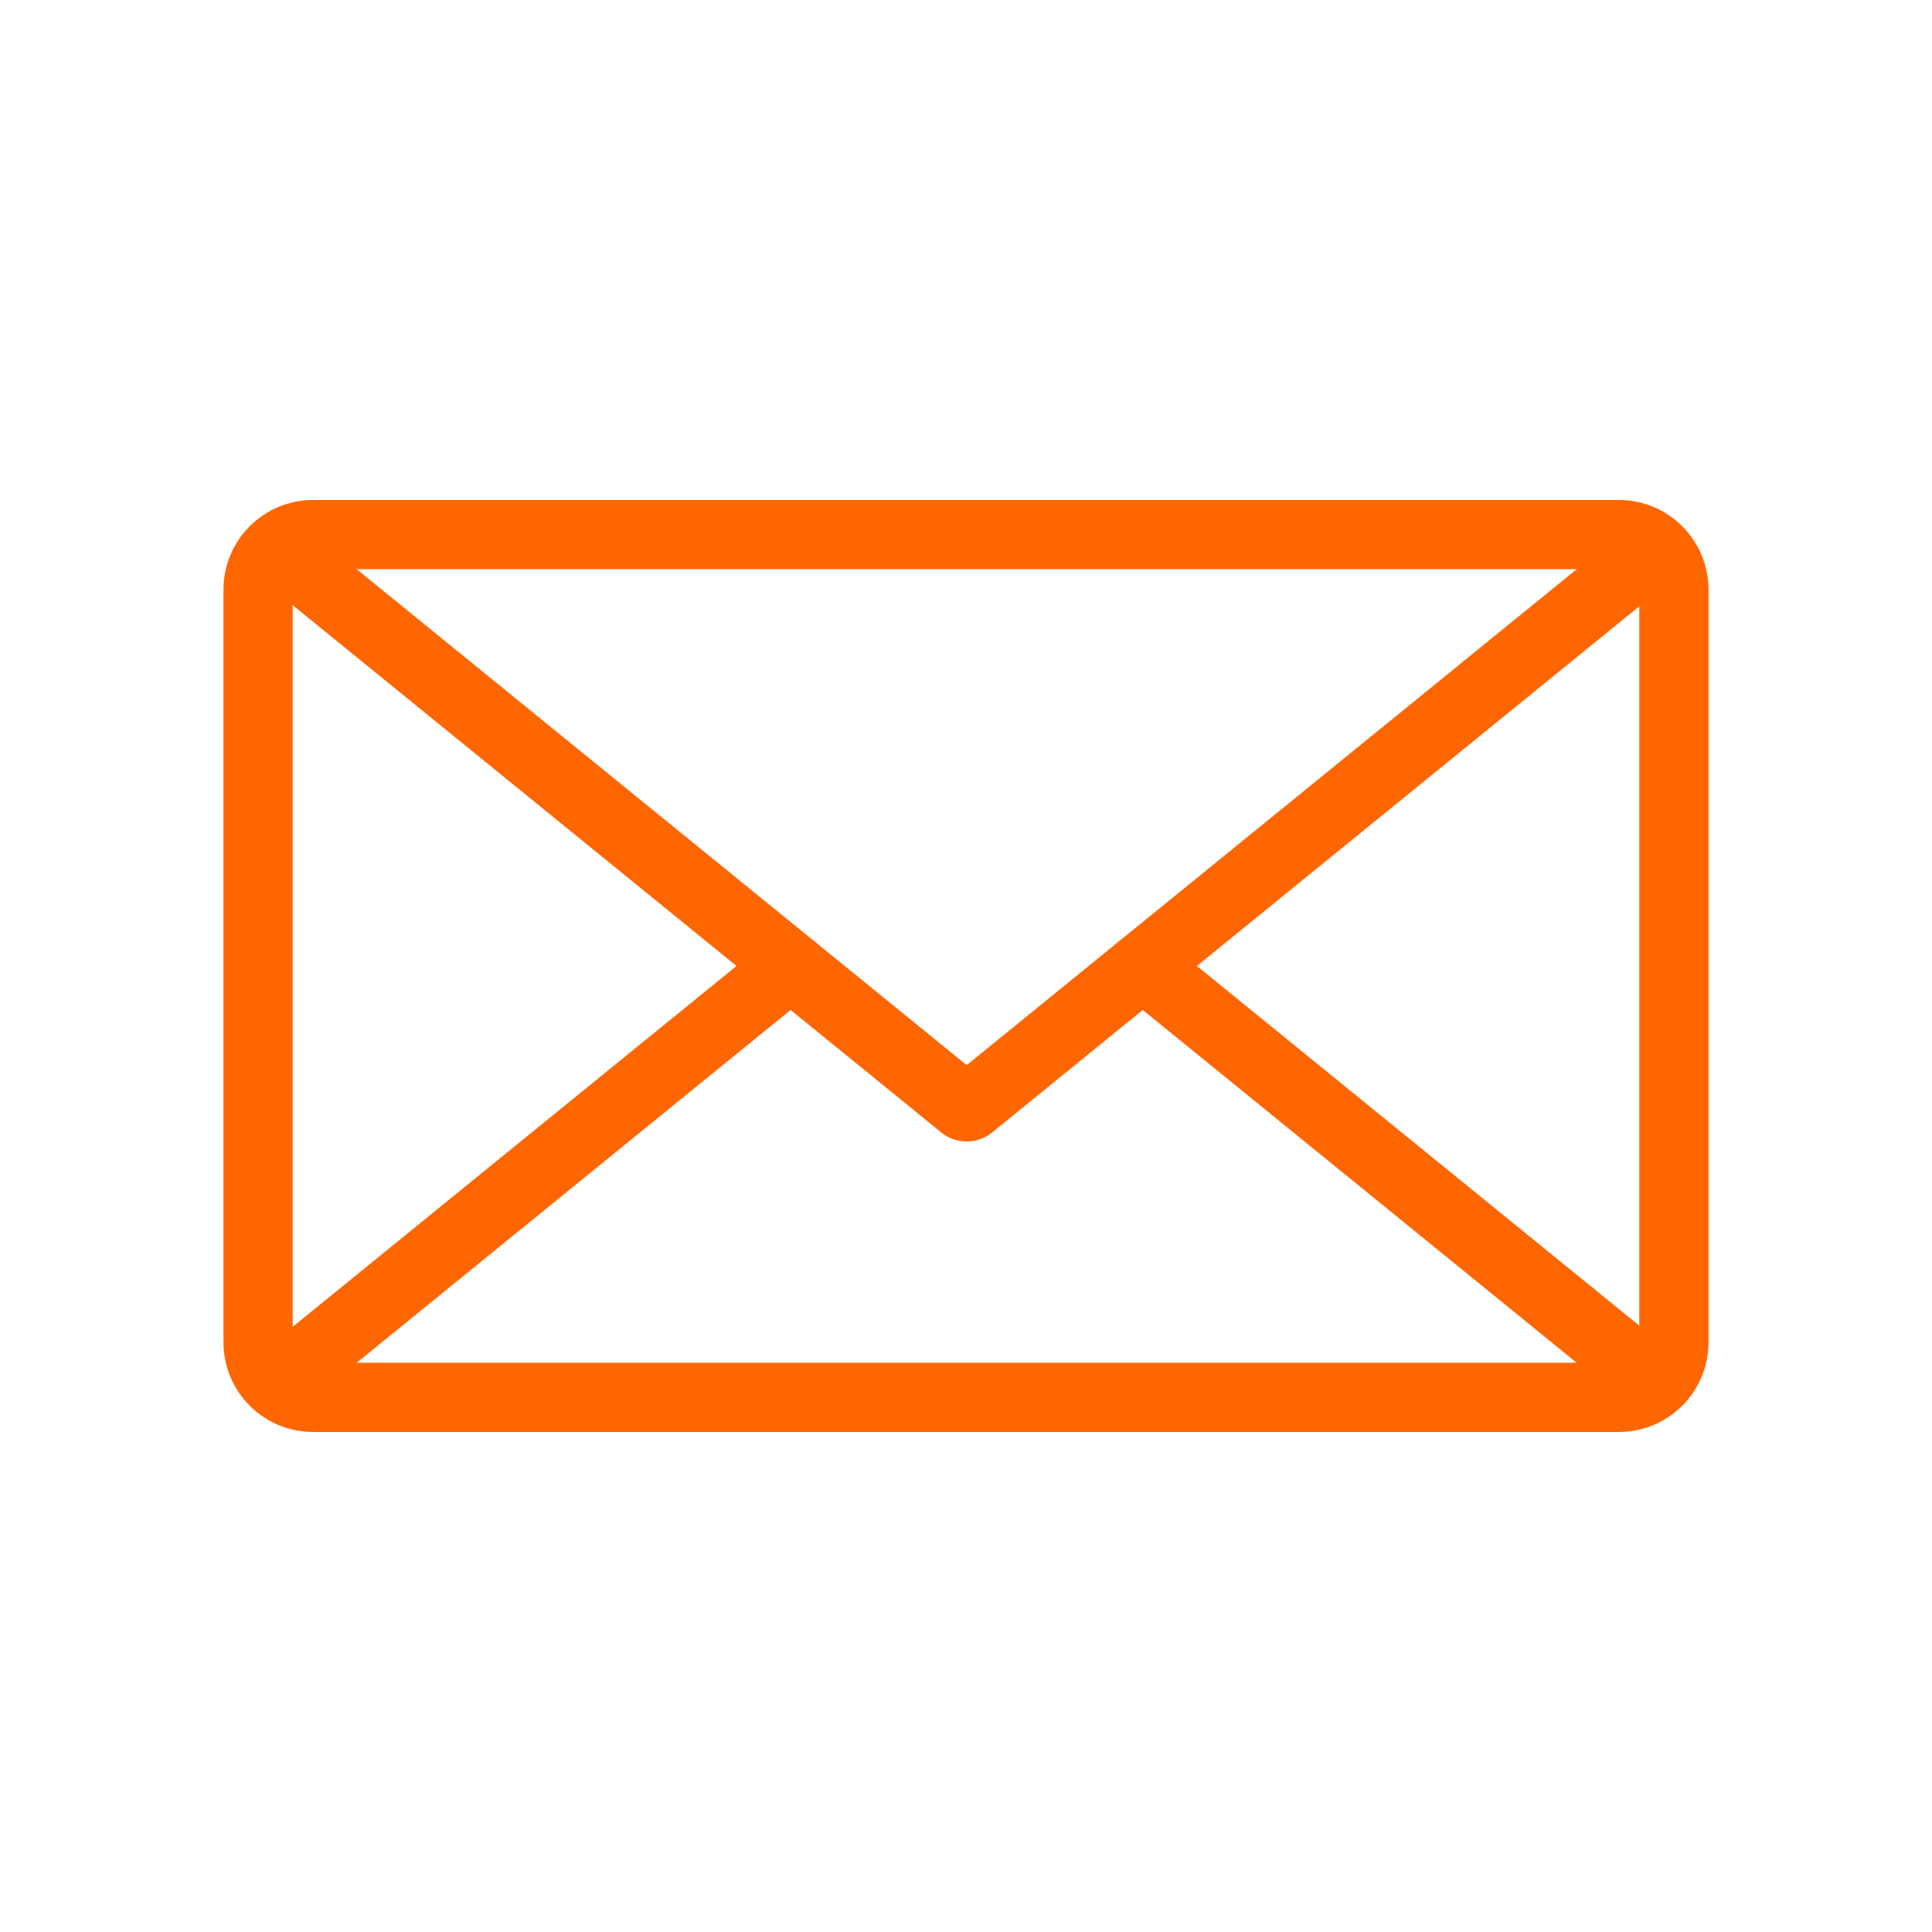 <?xml version="1.0" encoding="UTF-8" standalone="no"?>
<svg xmlns="http://www.w3.org/2000/svg" xmlns:xlink="http://www.w3.org/1999/xlink" xmlns:serif="http://www.serif.com/" width="100%" height="100%" viewBox="0 0 1000 1000" version="1.1" xml:space="preserve" style="fill-rule:evenodd;clip-rule:evenodd;stroke-linecap:round;stroke-linejoin:round;stroke-miterlimit:1.5;">
    <rect id="Artboard1" x="0" y="0" width="1000" height="1000" style="fill:none;"></rect>
    <g id="Artboard11">
        <g transform="matrix(2.756,0,0,2.756,-838.045,-803.579)">
            <path d="M608.115,391.978C613.822,391.978 618.449,396.605 618.449,402.312L618.449,543.677C618.449,549.384 613.822,554.011 608.115,554.011L362.885,554.011C357.178,554.011 352.551,549.384 352.551,543.677L352.551,402.312C352.551,396.605 357.178,391.978 362.885,391.978L608.115,391.978Z" style="fill:none;"></path>
            <clipPath id="_clip1">
                <path d="M608.115,391.978C613.822,391.978 618.449,396.605 618.449,402.312L618.449,543.677C618.449,549.384 613.822,554.011 608.115,554.011L362.885,554.011C357.178,554.011 352.551,549.384 352.551,543.677L352.551,402.312C352.551,396.605 357.178,391.978 362.885,391.978L608.115,391.978Z"></path>
            </clipPath>
            <g clip-path="url(#_clip1)">
                <g transform="matrix(1,0,0,1,-321.235,0)">
                    <g transform="matrix(-1.157,1.41727e-16,-1.24508e-16,-1.017,1356.27,900.322)">
                        <path d="M446.129,420.313L474.849,393.751L503.569,420.313" style="fill:none;stroke:rgb(255,102,0);stroke-width:11.93px;"></path>
                    </g>
                    <g transform="matrix(-1.157,1.41727e-16,-1.24508e-16,-1.017,1356.27,900.322)">
                        <path d="M503.569,420.313L589.729,500L359.97,500L446.129,420.313" style="fill:none;stroke:rgb(255,102,0);stroke-width:11.93px;"></path>
                    </g>
                    <g transform="matrix(-1.157,-1.41727e-16,-1.24508e-16,1.017,1356.27,45.667)">
                        <path d="M503.569,420.313L589.729,500L359.97,500L446.129,420.313" style="fill:none;stroke:rgb(255,102,0);stroke-width:11.93px;"></path>
                    </g>
                </g>
            </g>
            <path d="M608.115,391.978C613.822,391.978 618.449,396.605 618.449,402.312L618.449,543.677C618.449,549.384 613.822,554.011 608.115,554.011L362.885,554.011C357.178,554.011 352.551,549.384 352.551,543.677L352.551,402.312C352.551,396.605 357.178,391.978 362.885,391.978L608.115,391.978Z" style="fill:none;stroke:rgb(255,102,0);stroke-width:13px;"></path>
        </g>
    </g>
</svg>
